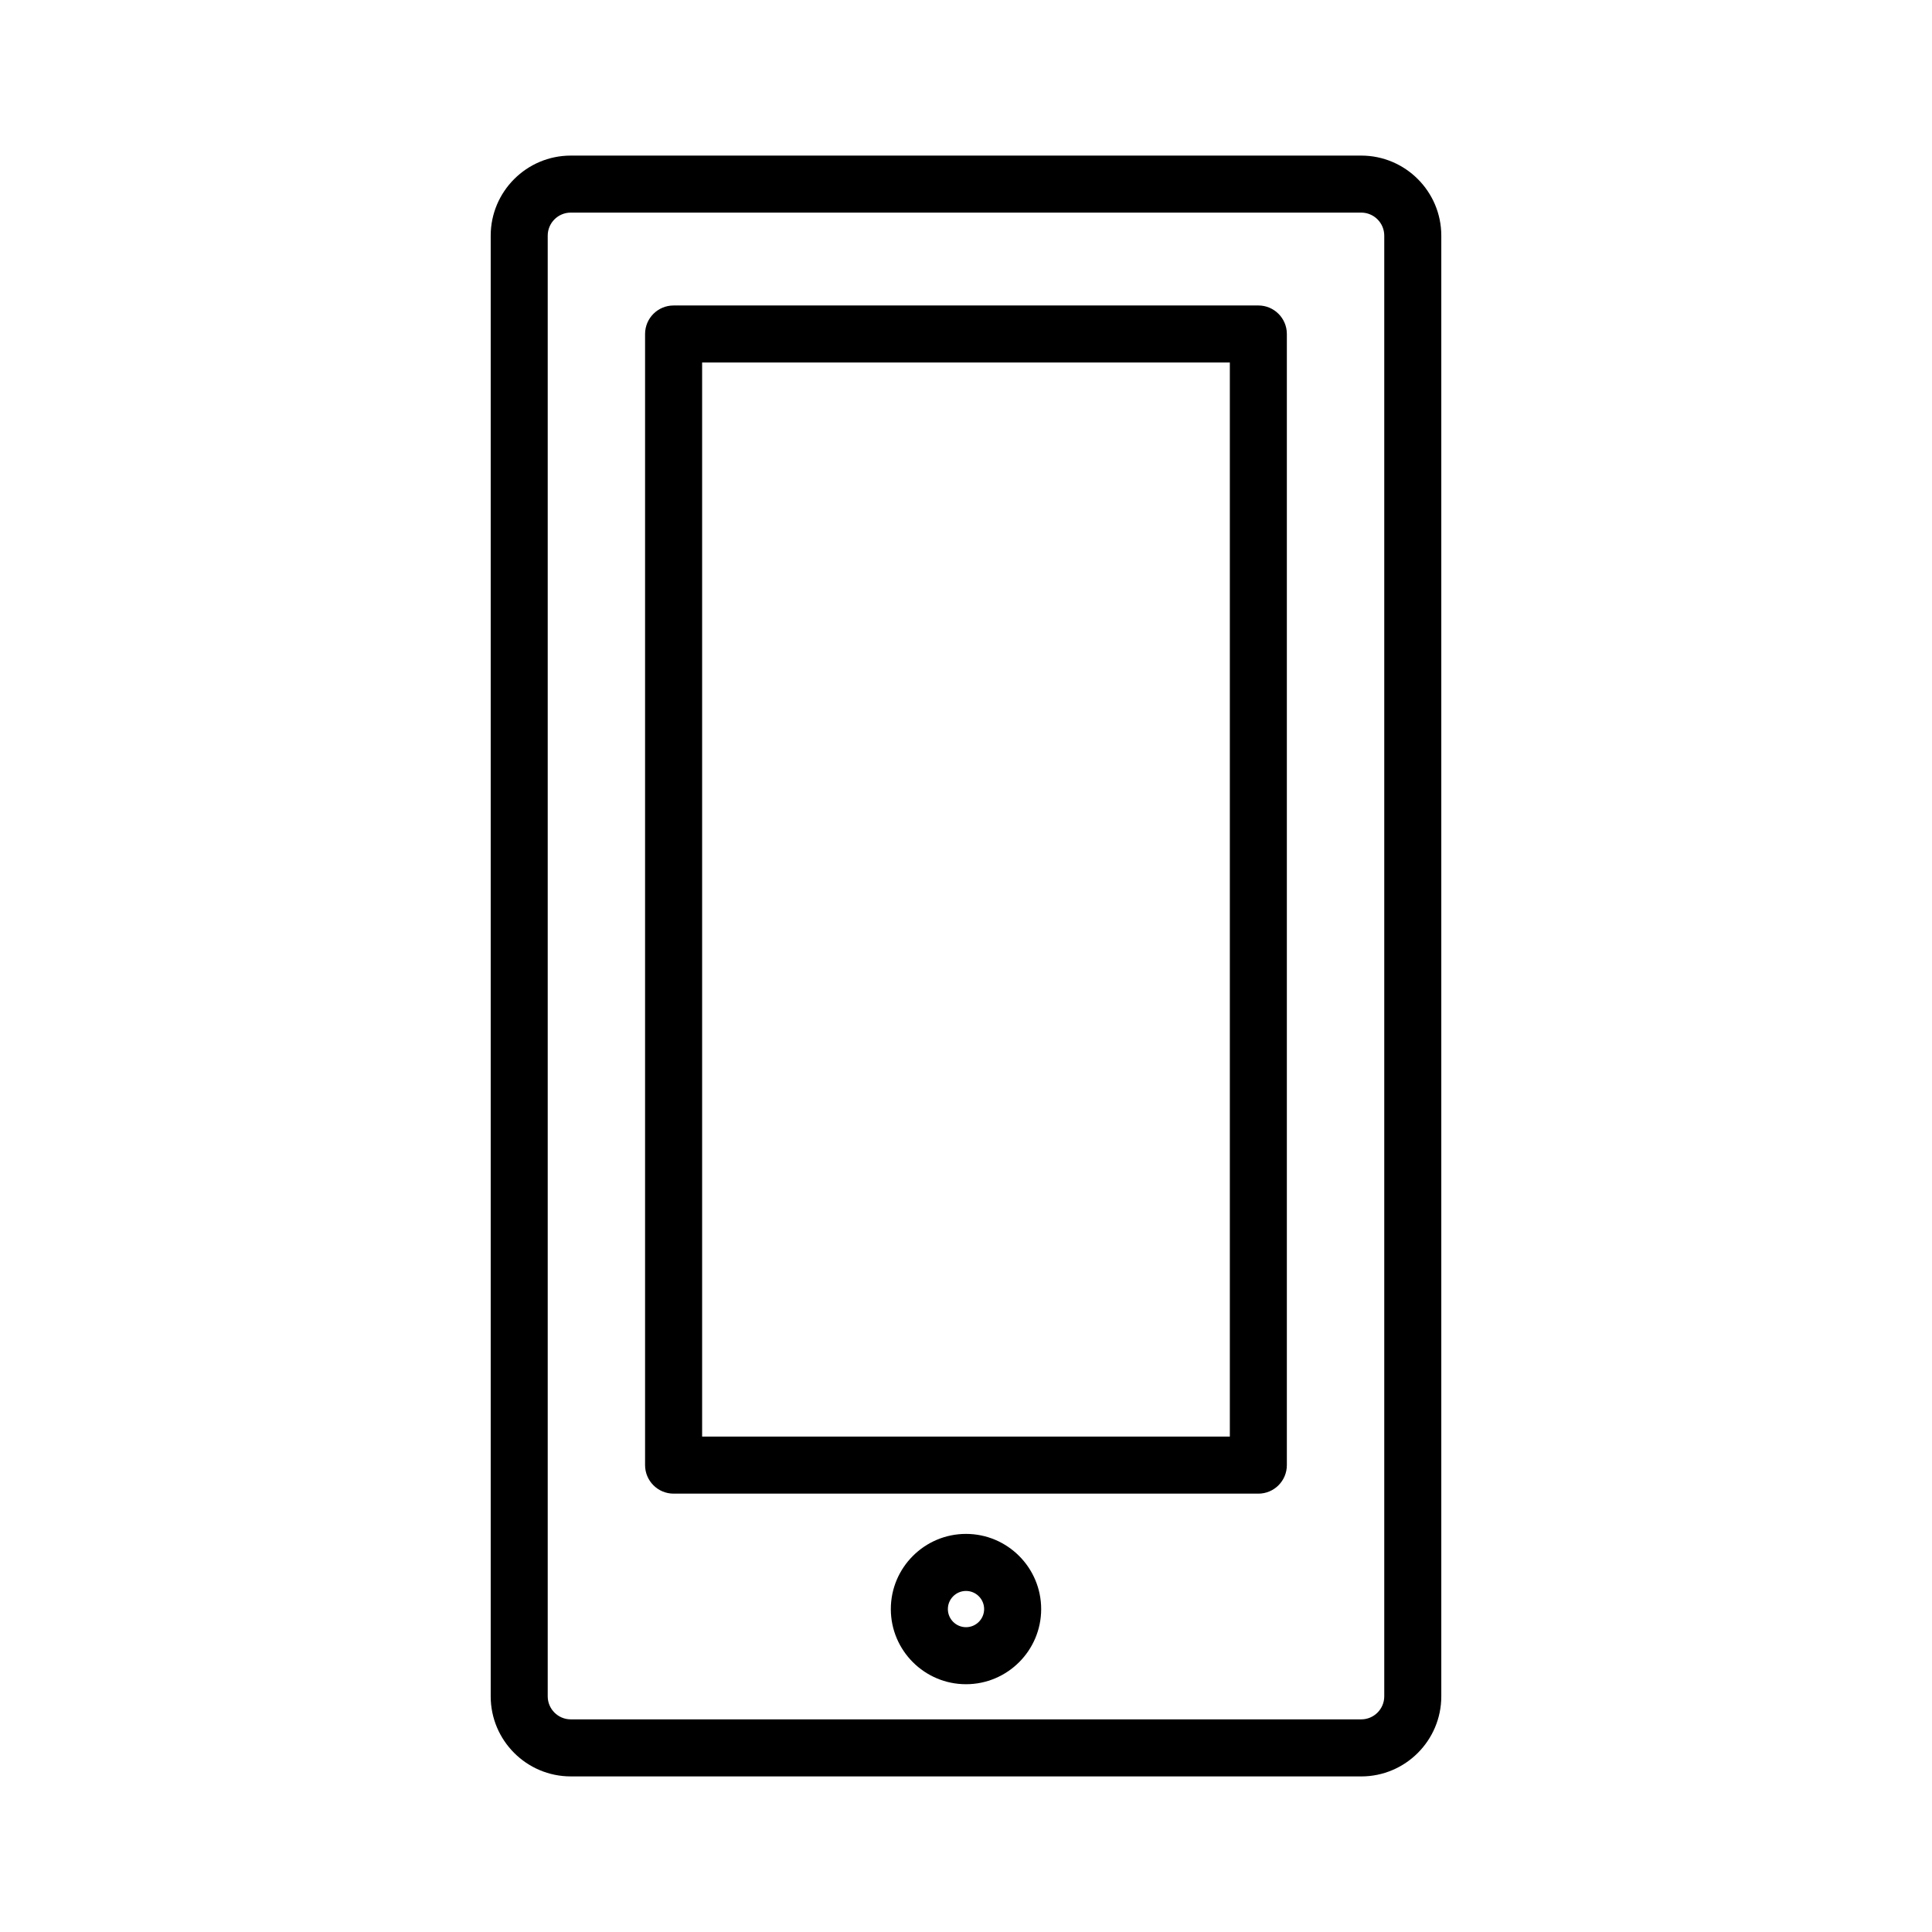 <?xml version="1.0" encoding="UTF-8"?>
<!-- Uploaded to: SVG Repo, www.svgrepo.com, Generator: SVG Repo Mixer Tools -->
<svg fill="#000000" width="800px" height="800px" version="1.1" viewBox="144 144 512 512" xmlns="http://www.w3.org/2000/svg">
 <g>
  <path d="m295.26 614.77h209.48c11.699 0 21.219-9.523 21.219-21.227v-387.09c0-11.699-9.523-21.219-21.219-21.219h-209.48c-11.699 0-21.219 9.523-21.219 21.219v387.09c-0.004 11.703 9.52 21.223 21.219 21.223zm-6.109-408.32c0-3.367 2.734-6.106 6.106-6.106h209.48c3.367 0 6.106 2.734 6.106 6.106v387.09c0 3.371-2.734 6.109-6.106 6.109h-209.48c-3.367 0-6.106-2.742-6.106-6.109z"/>
  <path d="m322.51 539.83h154.96c4.176 0 7.559-3.379 7.559-7.559v-299.76c0-4.176-3.379-7.559-7.559-7.559l-154.96 0.004c-4.176 0-7.559 3.379-7.559 7.559v299.76c0.004 4.168 3.387 7.555 7.559 7.555zm7.559-299.76h139.85v284.64h-139.85z"/>
  <path d="m400 550.5c-10.984 0-19.922 8.938-19.922 19.922s8.938 19.914 19.922 19.914 19.922-8.934 19.922-19.914c-0.004-10.984-8.941-19.922-19.922-19.922zm0 24.723c-2.648 0-4.805-2.156-4.805-4.801 0-2.648 2.156-4.805 4.805-4.805s4.805 2.156 4.805 4.805-2.156 4.801-4.805 4.801z"/>
 </g>
</svg>